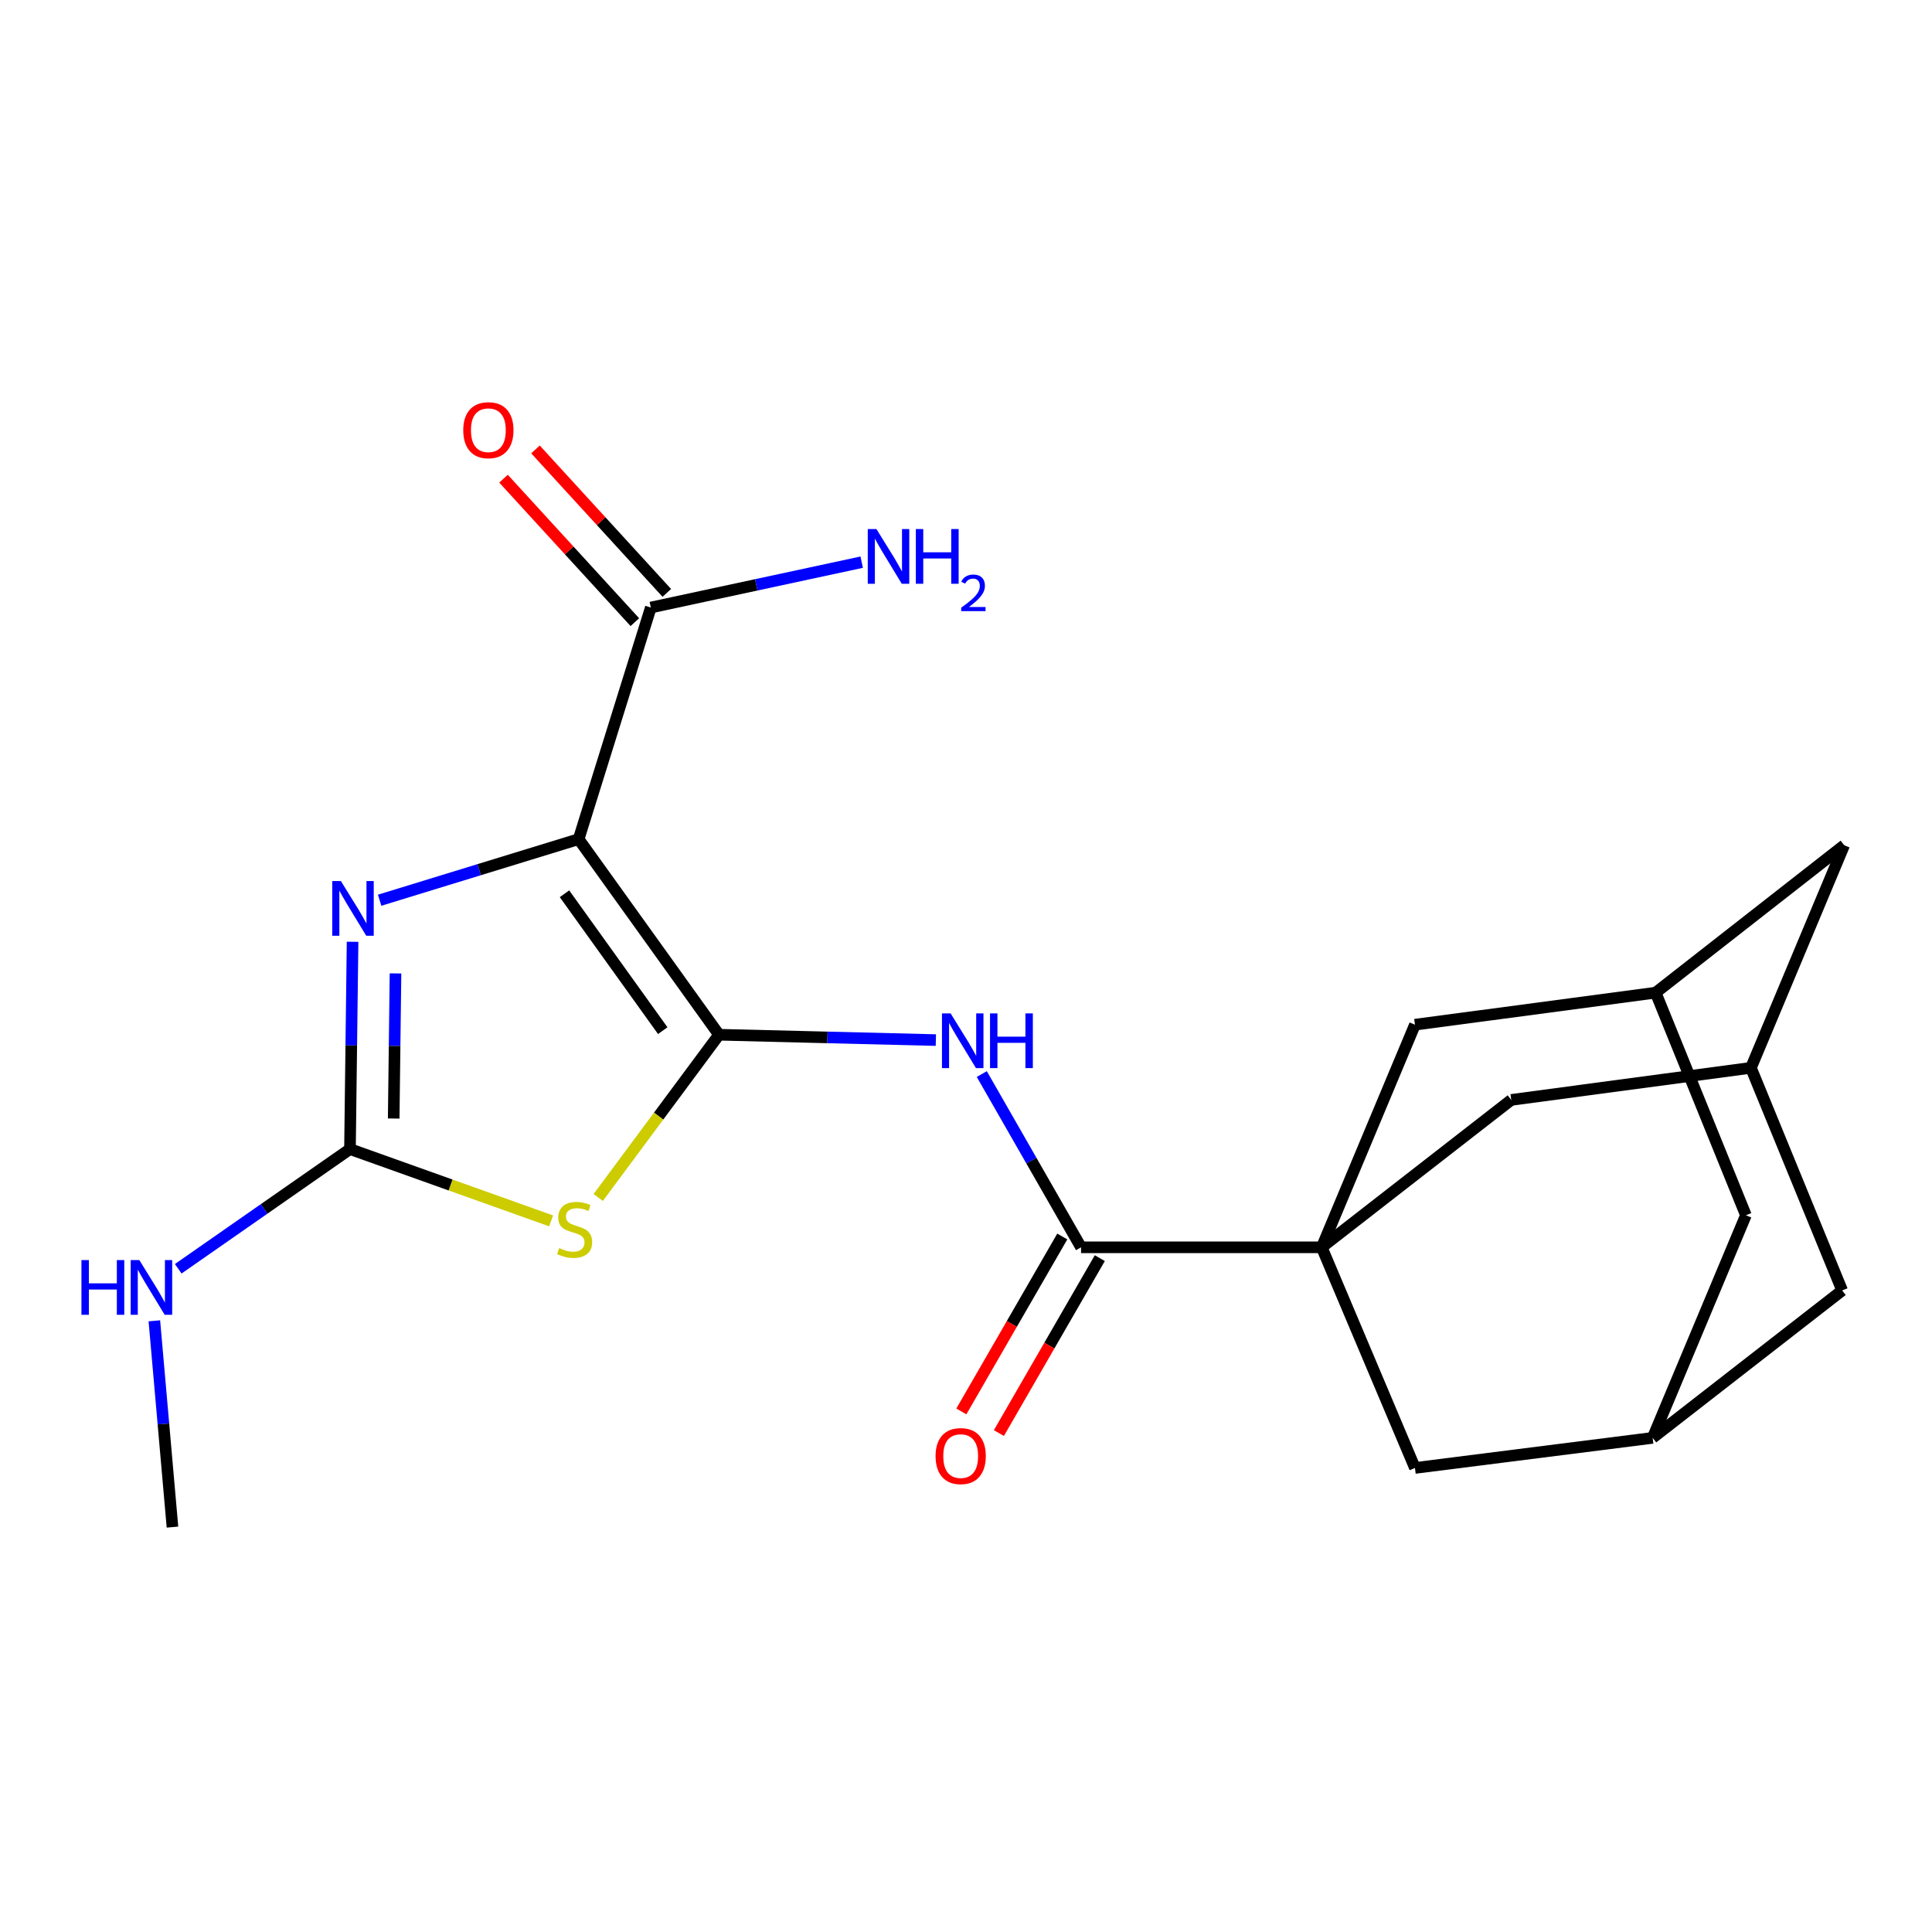 <?xml version='1.0' encoding='iso-8859-1'?>
<svg version='1.1' baseProfile='full'
              xmlns='http://www.w3.org/2000/svg'
                      xmlns:rdkit='http://www.rdkit.org/xml'
                      xmlns:xlink='http://www.w3.org/1999/xlink'
                  xml:space='preserve'
width='1000px' height='1000px' viewBox='0 0 1000 1000'>
<!-- END OF HEADER -->
<rect style='opacity:1.0;fill:#FFFFFF;stroke:none' width='1000' height='1000' x='0' y='0'> </rect>
<path class='bond-0' d='M 372.155,535.577 L 299.502,434.342' style='fill:none;fill-rule:evenodd;stroke:#000000;stroke-width:6px;stroke-linecap:butt;stroke-linejoin:miter;stroke-opacity:1' />
<path class='bond-0' d='M 343.036,533.468 L 292.179,462.604' style='fill:none;fill-rule:evenodd;stroke:#000000;stroke-width:6px;stroke-linecap:butt;stroke-linejoin:miter;stroke-opacity:1' />
<path class='bond-1' d='M 372.155,535.577 L 340.896,577.697' style='fill:none;fill-rule:evenodd;stroke:#000000;stroke-width:6px;stroke-linecap:butt;stroke-linejoin:miter;stroke-opacity:1' />
<path class='bond-1' d='M 340.896,577.697 L 309.637,619.817' style='fill:none;fill-rule:evenodd;stroke:#CCCC00;stroke-width:6px;stroke-linecap:butt;stroke-linejoin:miter;stroke-opacity:1' />
<path class='bond-5' d='M 372.155,535.577 L 428.278,536.963' style='fill:none;fill-rule:evenodd;stroke:#000000;stroke-width:6px;stroke-linecap:butt;stroke-linejoin:miter;stroke-opacity:1' />
<path class='bond-5' d='M 428.278,536.963 L 484.402,538.349' style='fill:none;fill-rule:evenodd;stroke:#0000FF;stroke-width:6px;stroke-linecap:butt;stroke-linejoin:miter;stroke-opacity:1' />
<path class='bond-2' d='M 299.502,434.342 L 248.001,450.149' style='fill:none;fill-rule:evenodd;stroke:#000000;stroke-width:6px;stroke-linecap:butt;stroke-linejoin:miter;stroke-opacity:1' />
<path class='bond-2' d='M 248.001,450.149 L 196.5,465.955' style='fill:none;fill-rule:evenodd;stroke:#0000FF;stroke-width:6px;stroke-linecap:butt;stroke-linejoin:miter;stroke-opacity:1' />
<path class='bond-7' d='M 299.502,434.342 L 336.869,314.455' style='fill:none;fill-rule:evenodd;stroke:#000000;stroke-width:6px;stroke-linecap:butt;stroke-linejoin:miter;stroke-opacity:1' />
<path class='bond-4' d='M 285.255,631.932 L 233.201,613.347' style='fill:none;fill-rule:evenodd;stroke:#CCCC00;stroke-width:6px;stroke-linecap:butt;stroke-linejoin:miter;stroke-opacity:1' />
<path class='bond-4' d='M 233.201,613.347 L 181.148,594.761' style='fill:none;fill-rule:evenodd;stroke:#000000;stroke-width:6px;stroke-linecap:butt;stroke-linejoin:miter;stroke-opacity:1' />
<path class='bond-22' d='M 182.489,487.463 L 181.819,541.112' style='fill:none;fill-rule:evenodd;stroke:#0000FF;stroke-width:6px;stroke-linecap:butt;stroke-linejoin:miter;stroke-opacity:1' />
<path class='bond-22' d='M 181.819,541.112 L 181.148,594.761' style='fill:none;fill-rule:evenodd;stroke:#000000;stroke-width:6px;stroke-linecap:butt;stroke-linejoin:miter;stroke-opacity:1' />
<path class='bond-22' d='M 204.714,503.838 L 204.244,541.392' style='fill:none;fill-rule:evenodd;stroke:#0000FF;stroke-width:6px;stroke-linecap:butt;stroke-linejoin:miter;stroke-opacity:1' />
<path class='bond-22' d='M 204.244,541.392 L 203.775,578.947' style='fill:none;fill-rule:evenodd;stroke:#000000;stroke-width:6px;stroke-linecap:butt;stroke-linejoin:miter;stroke-opacity:1' />
<path class='bond-3' d='M 684.12,645.609 L 559.548,645.609' style='fill:none;fill-rule:evenodd;stroke:#000000;stroke-width:6px;stroke-linecap:butt;stroke-linejoin:miter;stroke-opacity:1' />
<path class='bond-8' d='M 684.12,645.609 L 782.216,569.306' style='fill:none;fill-rule:evenodd;stroke:#000000;stroke-width:6px;stroke-linecap:butt;stroke-linejoin:miter;stroke-opacity:1' />
<path class='bond-9' d='M 684.12,645.609 L 732.377,759.814' style='fill:none;fill-rule:evenodd;stroke:#000000;stroke-width:6px;stroke-linecap:butt;stroke-linejoin:miter;stroke-opacity:1' />
<path class='bond-10' d='M 684.12,645.609 L 732.377,530.382' style='fill:none;fill-rule:evenodd;stroke:#000000;stroke-width:6px;stroke-linecap:butt;stroke-linejoin:miter;stroke-opacity:1' />
<path class='bond-16' d='M 181.148,594.761 L 136.7,625.736' style='fill:none;fill-rule:evenodd;stroke:#000000;stroke-width:6px;stroke-linecap:butt;stroke-linejoin:miter;stroke-opacity:1' />
<path class='bond-16' d='M 136.7,625.736 L 92.252,656.712' style='fill:none;fill-rule:evenodd;stroke:#0000FF;stroke-width:6px;stroke-linecap:butt;stroke-linejoin:miter;stroke-opacity:1' />
<path class='bond-6' d='M 508.174,555.933 L 533.861,600.771' style='fill:none;fill-rule:evenodd;stroke:#0000FF;stroke-width:6px;stroke-linecap:butt;stroke-linejoin:miter;stroke-opacity:1' />
<path class='bond-6' d='M 533.861,600.771 L 559.548,645.609' style='fill:none;fill-rule:evenodd;stroke:#000000;stroke-width:6px;stroke-linecap:butt;stroke-linejoin:miter;stroke-opacity:1' />
<path class='bond-14' d='M 549.836,640.005 L 523.716,685.274' style='fill:none;fill-rule:evenodd;stroke:#000000;stroke-width:6px;stroke-linecap:butt;stroke-linejoin:miter;stroke-opacity:1' />
<path class='bond-14' d='M 523.716,685.274 L 497.597,730.544' style='fill:none;fill-rule:evenodd;stroke:#FF0000;stroke-width:6px;stroke-linecap:butt;stroke-linejoin:miter;stroke-opacity:1' />
<path class='bond-14' d='M 569.261,651.213 L 543.142,696.482' style='fill:none;fill-rule:evenodd;stroke:#000000;stroke-width:6px;stroke-linecap:butt;stroke-linejoin:miter;stroke-opacity:1' />
<path class='bond-14' d='M 543.142,696.482 L 517.023,741.752' style='fill:none;fill-rule:evenodd;stroke:#FF0000;stroke-width:6px;stroke-linecap:butt;stroke-linejoin:miter;stroke-opacity:1' />
<path class='bond-15' d='M 345.141,306.884 L 311.152,269.753' style='fill:none;fill-rule:evenodd;stroke:#000000;stroke-width:6px;stroke-linecap:butt;stroke-linejoin:miter;stroke-opacity:1' />
<path class='bond-15' d='M 311.152,269.753 L 277.164,232.622' style='fill:none;fill-rule:evenodd;stroke:#FF0000;stroke-width:6px;stroke-linecap:butt;stroke-linejoin:miter;stroke-opacity:1' />
<path class='bond-15' d='M 328.597,322.027 L 294.609,284.896' style='fill:none;fill-rule:evenodd;stroke:#000000;stroke-width:6px;stroke-linecap:butt;stroke-linejoin:miter;stroke-opacity:1' />
<path class='bond-15' d='M 294.609,284.896 L 260.62,247.765' style='fill:none;fill-rule:evenodd;stroke:#FF0000;stroke-width:6px;stroke-linecap:butt;stroke-linejoin:miter;stroke-opacity:1' />
<path class='bond-20' d='M 336.869,314.455 L 391.439,302.717' style='fill:none;fill-rule:evenodd;stroke:#000000;stroke-width:6px;stroke-linecap:butt;stroke-linejoin:miter;stroke-opacity:1' />
<path class='bond-20' d='M 391.439,302.717 L 446.01,290.978' style='fill:none;fill-rule:evenodd;stroke:#0000FF;stroke-width:6px;stroke-linecap:butt;stroke-linejoin:miter;stroke-opacity:1' />
<path class='bond-13' d='M 782.216,569.306 L 906.277,552.709' style='fill:none;fill-rule:evenodd;stroke:#000000;stroke-width:6px;stroke-linecap:butt;stroke-linejoin:miter;stroke-opacity:1' />
<path class='bond-11' d='M 732.377,759.814 L 855.404,744.24' style='fill:none;fill-rule:evenodd;stroke:#000000;stroke-width:6px;stroke-linecap:butt;stroke-linejoin:miter;stroke-opacity:1' />
<path class='bond-12' d='M 732.377,530.382 L 856.961,513.798' style='fill:none;fill-rule:evenodd;stroke:#000000;stroke-width:6px;stroke-linecap:butt;stroke-linejoin:miter;stroke-opacity:1' />
<path class='bond-17' d='M 855.404,744.24 L 953.499,667.936' style='fill:none;fill-rule:evenodd;stroke:#000000;stroke-width:6px;stroke-linecap:butt;stroke-linejoin:miter;stroke-opacity:1' />
<path class='bond-23' d='M 855.404,744.24 L 903.685,629.012' style='fill:none;fill-rule:evenodd;stroke:#000000;stroke-width:6px;stroke-linecap:butt;stroke-linejoin:miter;stroke-opacity:1' />
<path class='bond-18' d='M 856.961,513.798 L 954.545,437.482' style='fill:none;fill-rule:evenodd;stroke:#000000;stroke-width:6px;stroke-linecap:butt;stroke-linejoin:miter;stroke-opacity:1' />
<path class='bond-19' d='M 856.961,513.798 L 903.685,629.012' style='fill:none;fill-rule:evenodd;stroke:#000000;stroke-width:6px;stroke-linecap:butt;stroke-linejoin:miter;stroke-opacity:1' />
<path class='bond-24' d='M 906.277,552.709 L 954.545,437.482' style='fill:none;fill-rule:evenodd;stroke:#000000;stroke-width:6px;stroke-linecap:butt;stroke-linejoin:miter;stroke-opacity:1' />
<path class='bond-25' d='M 906.277,552.709 L 953.499,667.936' style='fill:none;fill-rule:evenodd;stroke:#000000;stroke-width:6px;stroke-linecap:butt;stroke-linejoin:miter;stroke-opacity:1' />
<path class='bond-21' d='M 79.897,683.652 L 84.583,737.04' style='fill:none;fill-rule:evenodd;stroke:#0000FF;stroke-width:6px;stroke-linecap:butt;stroke-linejoin:miter;stroke-opacity:1' />
<path class='bond-21' d='M 84.583,737.04 L 89.27,790.428' style='fill:none;fill-rule:evenodd;stroke:#000000;stroke-width:6px;stroke-linecap:butt;stroke-linejoin:miter;stroke-opacity:1' />
<path  class='atom-2' d='M 289.422 645.996
Q 289.742 646.116, 291.062 646.676
Q 292.382 647.236, 293.822 647.596
Q 295.302 647.916, 296.742 647.916
Q 299.422 647.916, 300.982 646.636
Q 302.542 645.316, 302.542 643.036
Q 302.542 641.476, 301.742 640.516
Q 300.982 639.556, 299.782 639.036
Q 298.582 638.516, 296.582 637.916
Q 294.062 637.156, 292.542 636.436
Q 291.062 635.716, 289.982 634.196
Q 288.942 632.676, 288.942 630.116
Q 288.942 626.556, 291.342 624.356
Q 293.782 622.156, 298.582 622.156
Q 301.862 622.156, 305.582 623.716
L 304.662 626.796
Q 301.262 625.396, 298.702 625.396
Q 295.942 625.396, 294.422 626.556
Q 292.902 627.676, 292.942 629.636
Q 292.942 631.156, 293.702 632.076
Q 294.502 632.996, 295.622 633.516
Q 296.782 634.036, 298.702 634.636
Q 301.262 635.436, 302.782 636.236
Q 304.302 637.036, 305.382 638.676
Q 306.502 640.276, 306.502 643.036
Q 306.502 646.956, 303.862 649.076
Q 301.262 651.156, 296.902 651.156
Q 294.382 651.156, 292.462 650.596
Q 290.582 650.076, 288.342 649.156
L 289.422 645.996
' fill='#CCCC00'/>
<path  class='atom-3' d='M 176.445 456.029
L 185.725 471.029
Q 186.645 472.509, 188.125 475.189
Q 189.605 477.869, 189.685 478.029
L 189.685 456.029
L 193.445 456.029
L 193.445 484.349
L 189.565 484.349
L 179.605 467.949
Q 178.445 466.029, 177.205 463.829
Q 176.005 461.629, 175.645 460.949
L 175.645 484.349
L 171.965 484.349
L 171.965 456.029
L 176.445 456.029
' fill='#0000FF'/>
<path  class='atom-6' d='M 492.037 524.532
L 501.317 539.532
Q 502.237 541.012, 503.717 543.692
Q 505.197 546.372, 505.277 546.532
L 505.277 524.532
L 509.037 524.532
L 509.037 552.852
L 505.157 552.852
L 495.197 536.452
Q 494.037 534.532, 492.797 532.332
Q 491.597 530.132, 491.237 529.452
L 491.237 552.852
L 487.557 552.852
L 487.557 524.532
L 492.037 524.532
' fill='#0000FF'/>
<path  class='atom-6' d='M 512.437 524.532
L 516.277 524.532
L 516.277 536.572
L 530.757 536.572
L 530.757 524.532
L 534.597 524.532
L 534.597 552.852
L 530.757 552.852
L 530.757 539.772
L 516.277 539.772
L 516.277 552.852
L 512.437 552.852
L 512.437 524.532
' fill='#0000FF'/>
<path  class='atom-15' d='M 484.25 753.664
Q 484.25 746.864, 487.61 743.064
Q 490.97 739.264, 497.25 739.264
Q 503.53 739.264, 506.89 743.064
Q 510.25 746.864, 510.25 753.664
Q 510.25 760.544, 506.85 764.464
Q 503.45 768.344, 497.25 768.344
Q 491.01 768.344, 487.61 764.464
Q 484.25 760.584, 484.25 753.664
M 497.25 765.144
Q 501.57 765.144, 503.89 762.264
Q 506.25 759.344, 506.25 753.664
Q 506.25 748.104, 503.89 745.304
Q 501.57 742.464, 497.25 742.464
Q 492.93 742.464, 490.57 745.264
Q 488.25 748.064, 488.25 753.664
Q 488.25 759.384, 490.57 762.264
Q 492.93 765.144, 497.25 765.144
' fill='#FF0000'/>
<path  class='atom-16' d='M 239.779 222.67
Q 239.779 215.87, 243.139 212.07
Q 246.499 208.27, 252.779 208.27
Q 259.059 208.27, 262.419 212.07
Q 265.779 215.87, 265.779 222.67
Q 265.779 229.55, 262.379 233.47
Q 258.979 237.35, 252.779 237.35
Q 246.539 237.35, 243.139 233.47
Q 239.779 229.59, 239.779 222.67
M 252.779 234.15
Q 257.099 234.15, 259.419 231.27
Q 261.779 228.35, 261.779 222.67
Q 261.779 217.11, 259.419 214.31
Q 257.099 211.47, 252.779 211.47
Q 248.459 211.47, 246.099 214.27
Q 243.779 217.07, 243.779 222.67
Q 243.779 228.39, 246.099 231.27
Q 248.459 234.15, 252.779 234.15
' fill='#FF0000'/>
<path  class='atom-17' d='M 42.16 652.219
L 46 652.219
L 46 664.259
L 60.48 664.259
L 60.48 652.219
L 64.32 652.219
L 64.32 680.539
L 60.48 680.539
L 60.48 667.459
L 46 667.459
L 46 680.539
L 42.16 680.539
L 42.16 652.219
' fill='#0000FF'/>
<path  class='atom-17' d='M 72.12 652.219
L 81.4 667.219
Q 82.32 668.699, 83.8 671.379
Q 85.28 674.059, 85.36 674.219
L 85.36 652.219
L 89.12 652.219
L 89.12 680.539
L 85.24 680.539
L 75.28 664.139
Q 74.12 662.219, 72.88 660.019
Q 71.68 657.819, 71.32 657.139
L 71.32 680.539
L 67.64 680.539
L 67.64 652.219
L 72.12 652.219
' fill='#0000FF'/>
<path  class='atom-21' d='M 453.636 273.831
L 462.916 288.831
Q 463.836 290.311, 465.316 292.991
Q 466.796 295.671, 466.876 295.831
L 466.876 273.831
L 470.636 273.831
L 470.636 302.151
L 466.756 302.151
L 456.796 285.751
Q 455.636 283.831, 454.396 281.631
Q 453.196 279.431, 452.836 278.751
L 452.836 302.151
L 449.156 302.151
L 449.156 273.831
L 453.636 273.831
' fill='#0000FF'/>
<path  class='atom-21' d='M 474.036 273.831
L 477.876 273.831
L 477.876 285.871
L 492.356 285.871
L 492.356 273.831
L 496.196 273.831
L 496.196 302.151
L 492.356 302.151
L 492.356 289.071
L 477.876 289.071
L 477.876 302.151
L 474.036 302.151
L 474.036 273.831
' fill='#0000FF'/>
<path  class='atom-21' d='M 497.569 301.157
Q 498.255 299.388, 499.892 298.412
Q 501.529 297.408, 503.799 297.408
Q 506.624 297.408, 508.208 298.94
Q 509.792 300.471, 509.792 303.19
Q 509.792 305.962, 507.733 308.549
Q 505.7 311.136, 501.476 314.199
L 510.109 314.199
L 510.109 316.311
L 497.516 316.311
L 497.516 314.542
Q 501.001 312.06, 503.06 310.212
Q 505.146 308.364, 506.149 306.701
Q 507.152 305.038, 507.152 303.322
Q 507.152 301.527, 506.254 300.524
Q 505.357 299.52, 503.799 299.52
Q 502.294 299.52, 501.291 300.128
Q 500.288 300.735, 499.575 302.081
L 497.569 301.157
' fill='#0000FF'/>
</svg>
